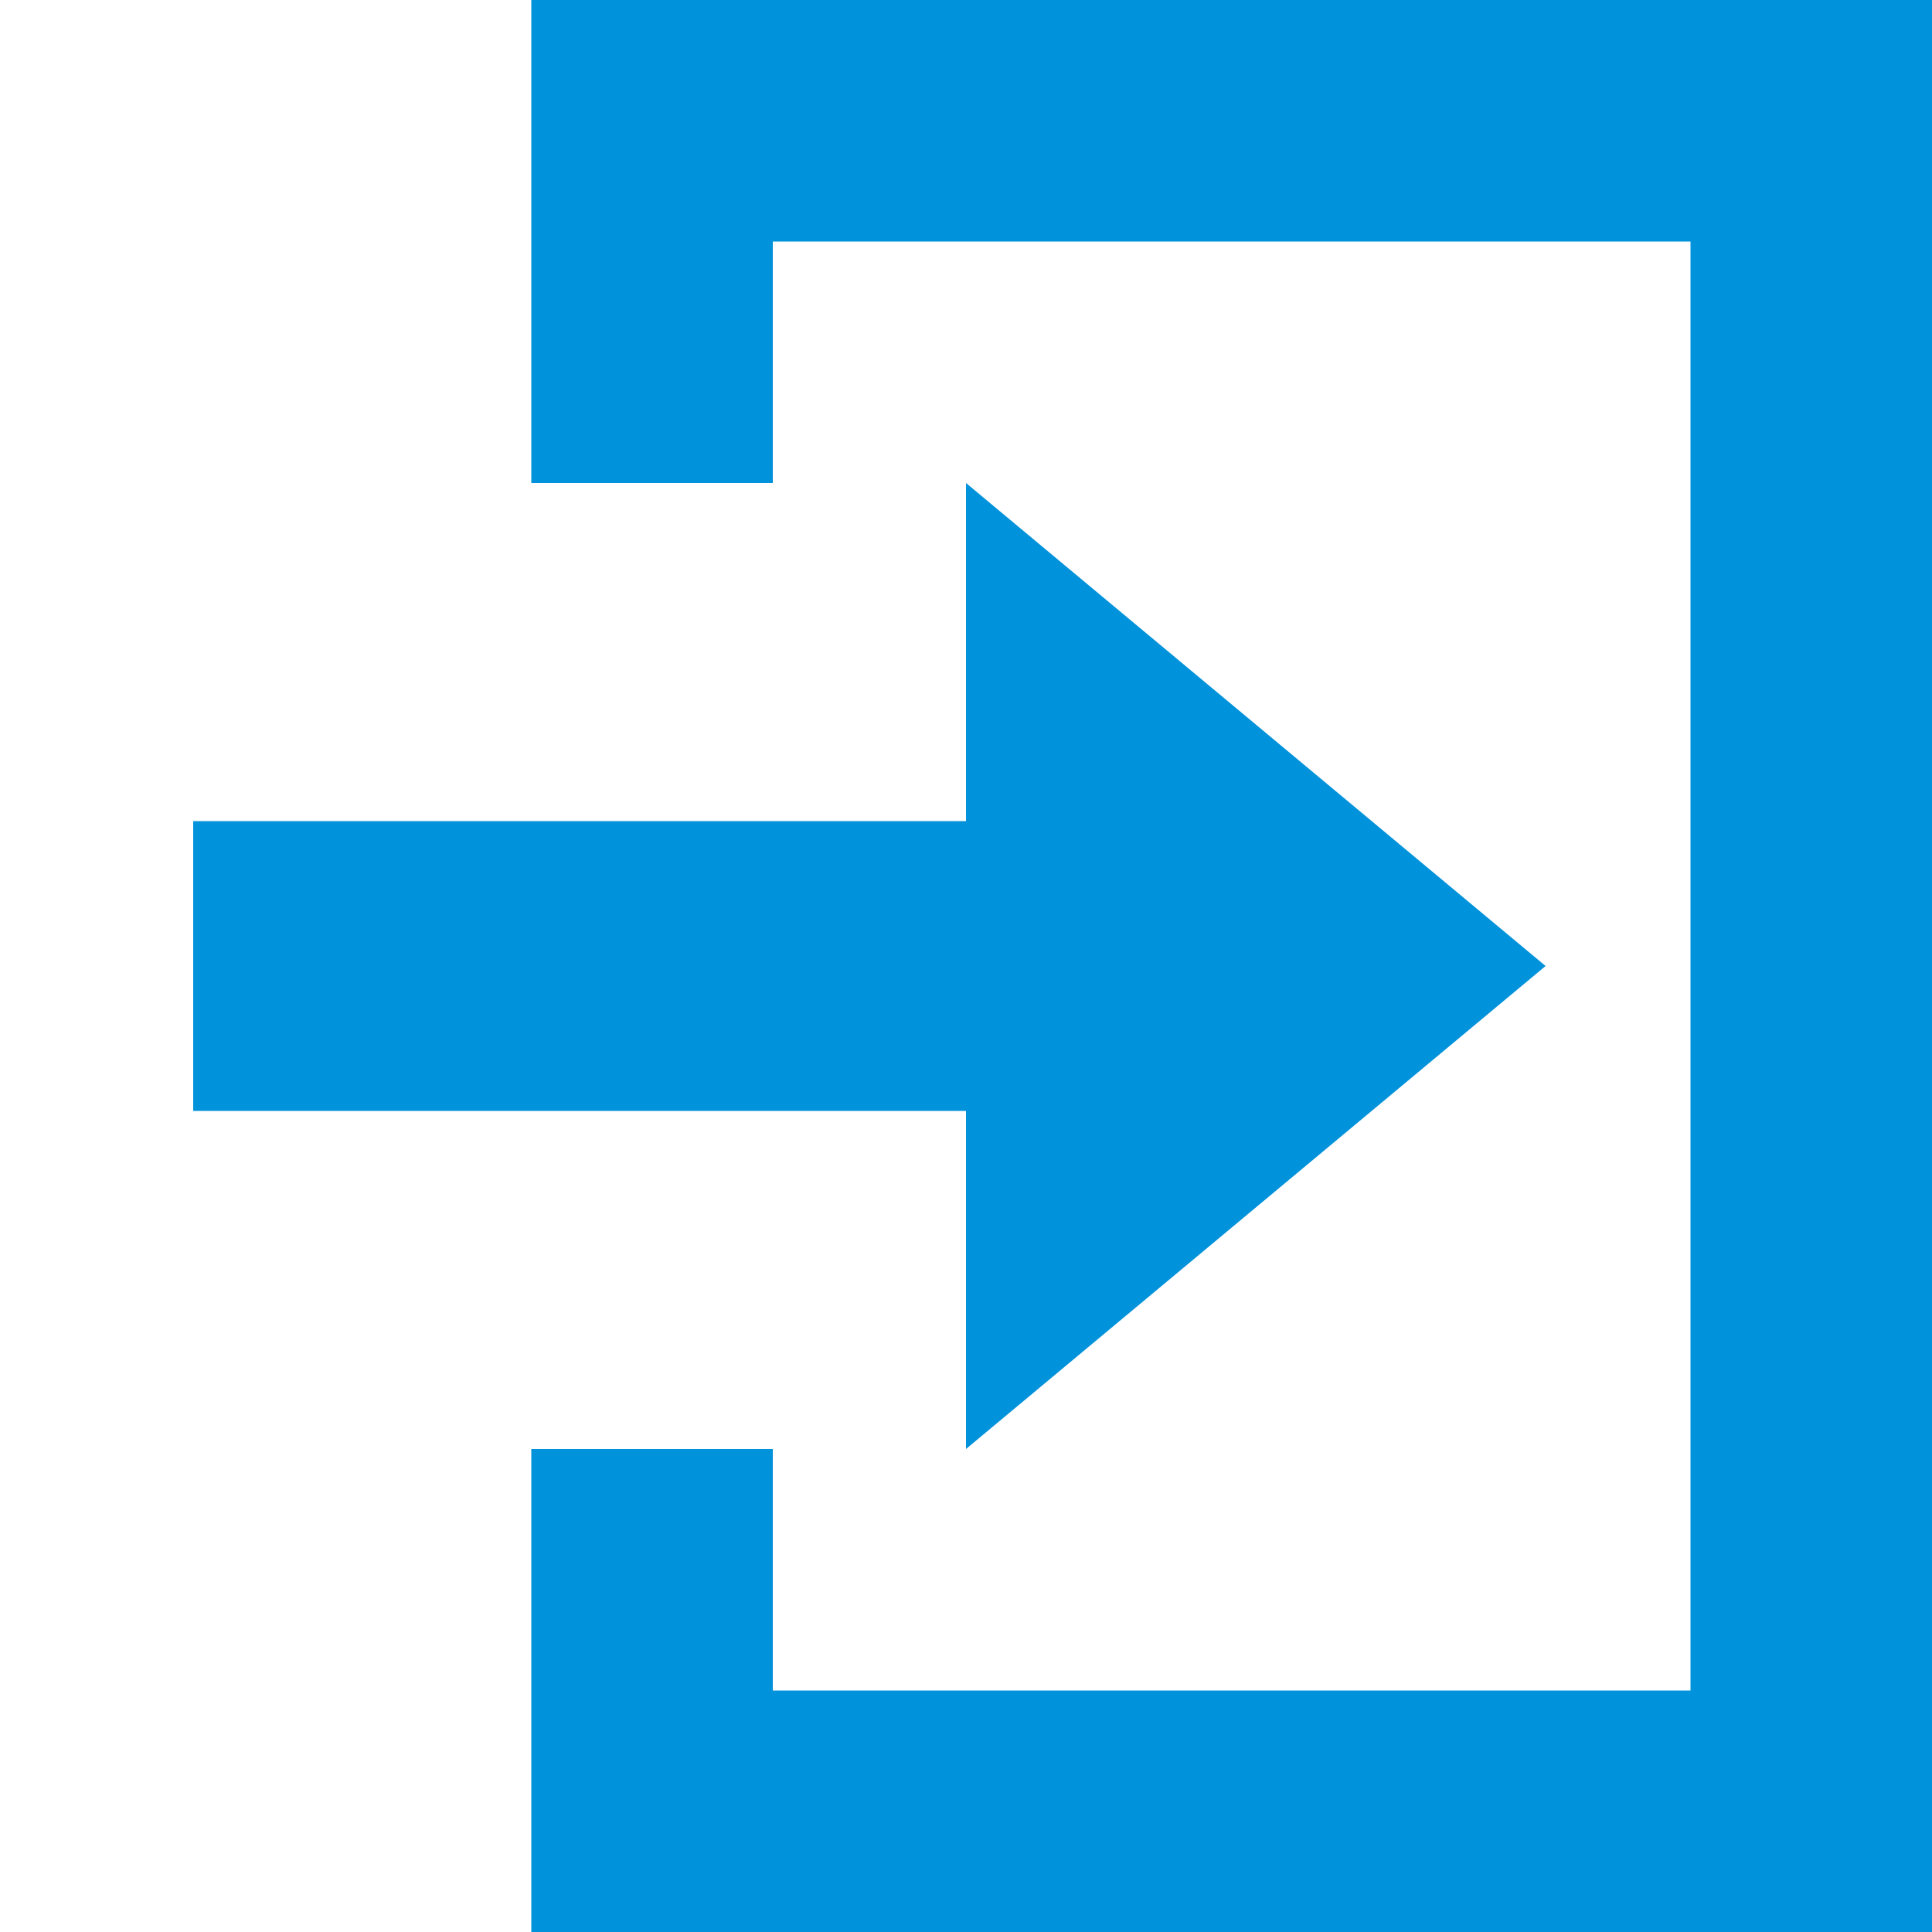 ﻿<?xml version="1.0" encoding="UTF-8" standalone="no"?>
<!-- Created with Inkscape (http://www.inkscape.org/) -->

<svg
   xmlns:dc="http://purl.org/dc/elements/1.1/"
   xmlns:cc="http://creativecommons.org/ns#"
   xmlns:rdf="http://www.w3.org/1999/02/22-rdf-syntax-ns#"
   xmlns:svg="http://www.w3.org/2000/svg"
   xmlns="http://www.w3.org/2000/svg"
   version="1.1"
   width="10"
   height="10"
   viewBox="0 0 10 10"
   id="svg2">
  <defs
     id="defs6" />
  <rect
     width="10"
     height="10"
     x="0"
     y="0"
     id="canvas"
     style="fill:none;stroke:none;visibility:hidden" />
  <path
     d="m 2.75,0 0,2.5 1.25,0 0,-1.25 4.75,0 0,7.5 L 4,8.75 4,7.5 2.75,7.5 2.75,10 10,10 10,0 z M 5,2.5 l 0,1.75 -4,0 0,1.5 4,0 L 5,7.5 8,5 z"
     id="entrance"
     style="fill:#0092da;fill-opacity:1;stroke:none" />
</svg>